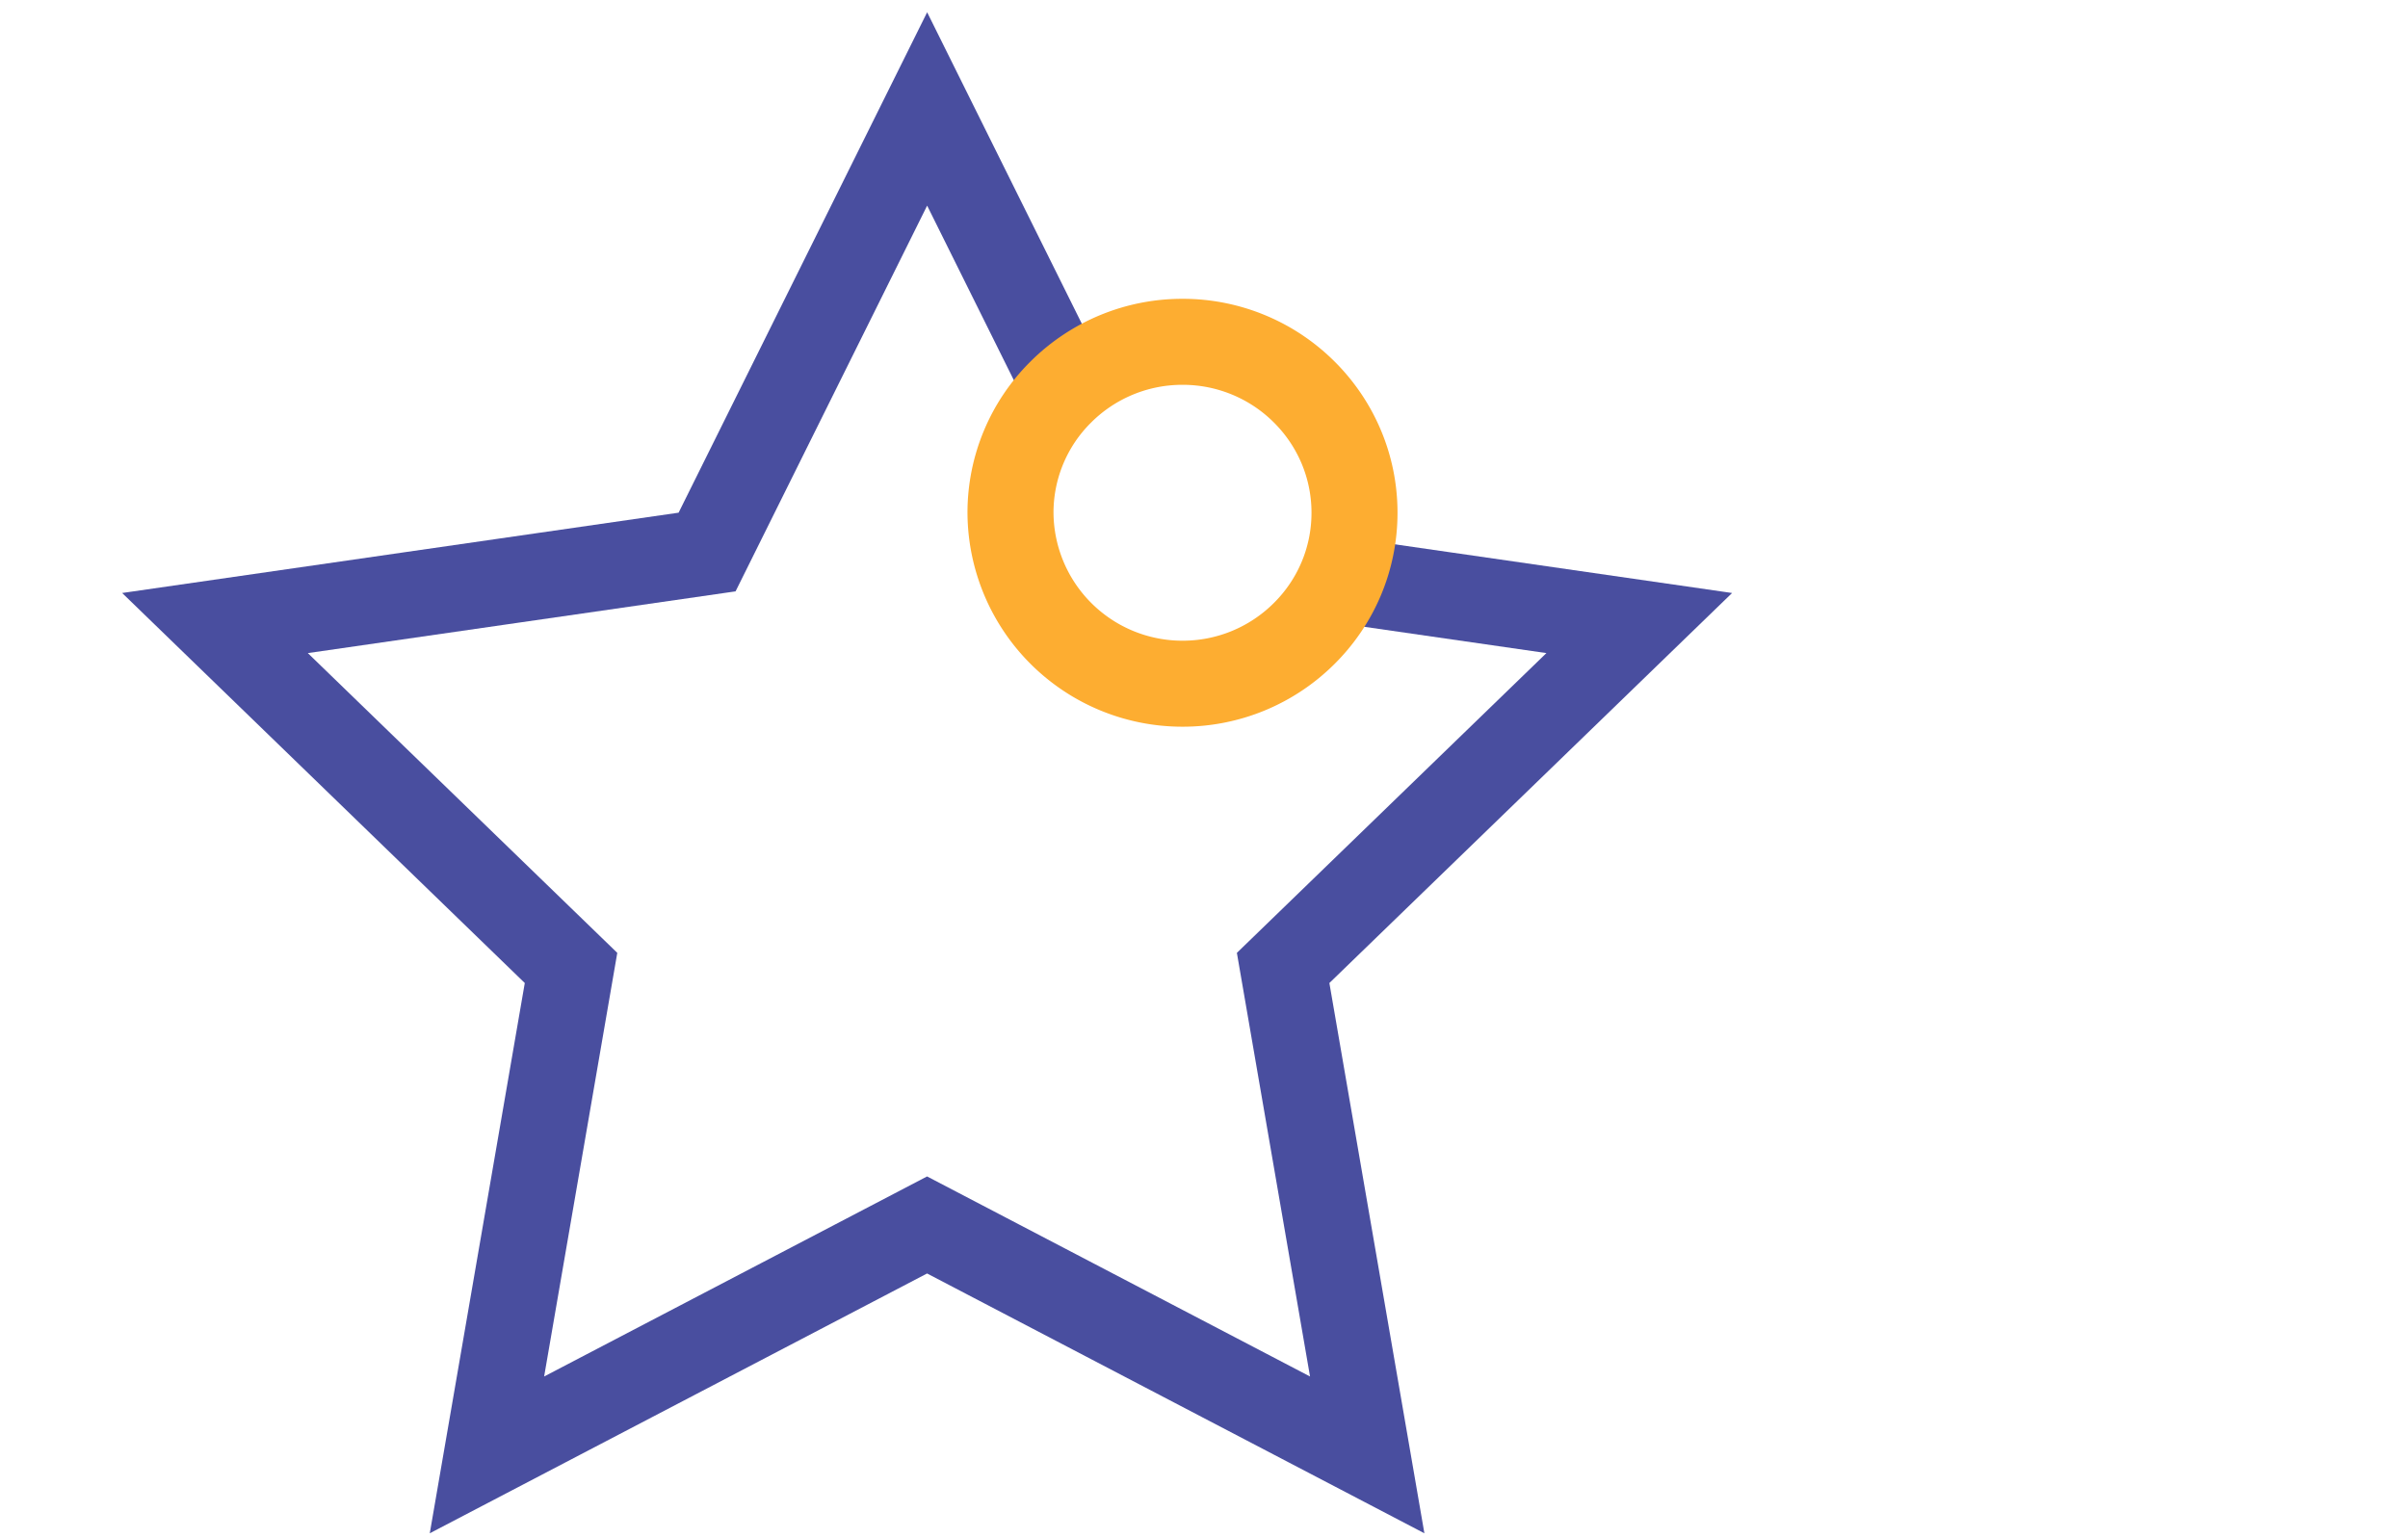<svg width="36" height="23" viewBox="0 0 36 23" xmlns="http://www.w3.org/2000/svg">
    <g stroke-width="1.286" fill="none" fill-rule="evenodd">
        <path stroke="#494E9F" d="m20.227 8.698 4.28.618-5.324 5.157 1.257 7.281-6.58-3.438-6.58 3.438 1.257-7.281-5.323-5.157 7.357-1.062 3.29-6.625 2.09 4.209"/>
        <path d="M17.679 5.111a2.57 2.57 0 0 0-1.818.749 2.537 2.537 0 0 0-.754 1.807 2.57 2.57 0 0 0 2.571 2.556 2.57 2.57 0 0 0 1.819-.75c.465-.461.753-1.1.753-1.806s-.288-1.345-.753-1.807a2.57 2.57 0 0 0-1.818-.749z" stroke="#FDAD31"/>
    </g>
</svg>
